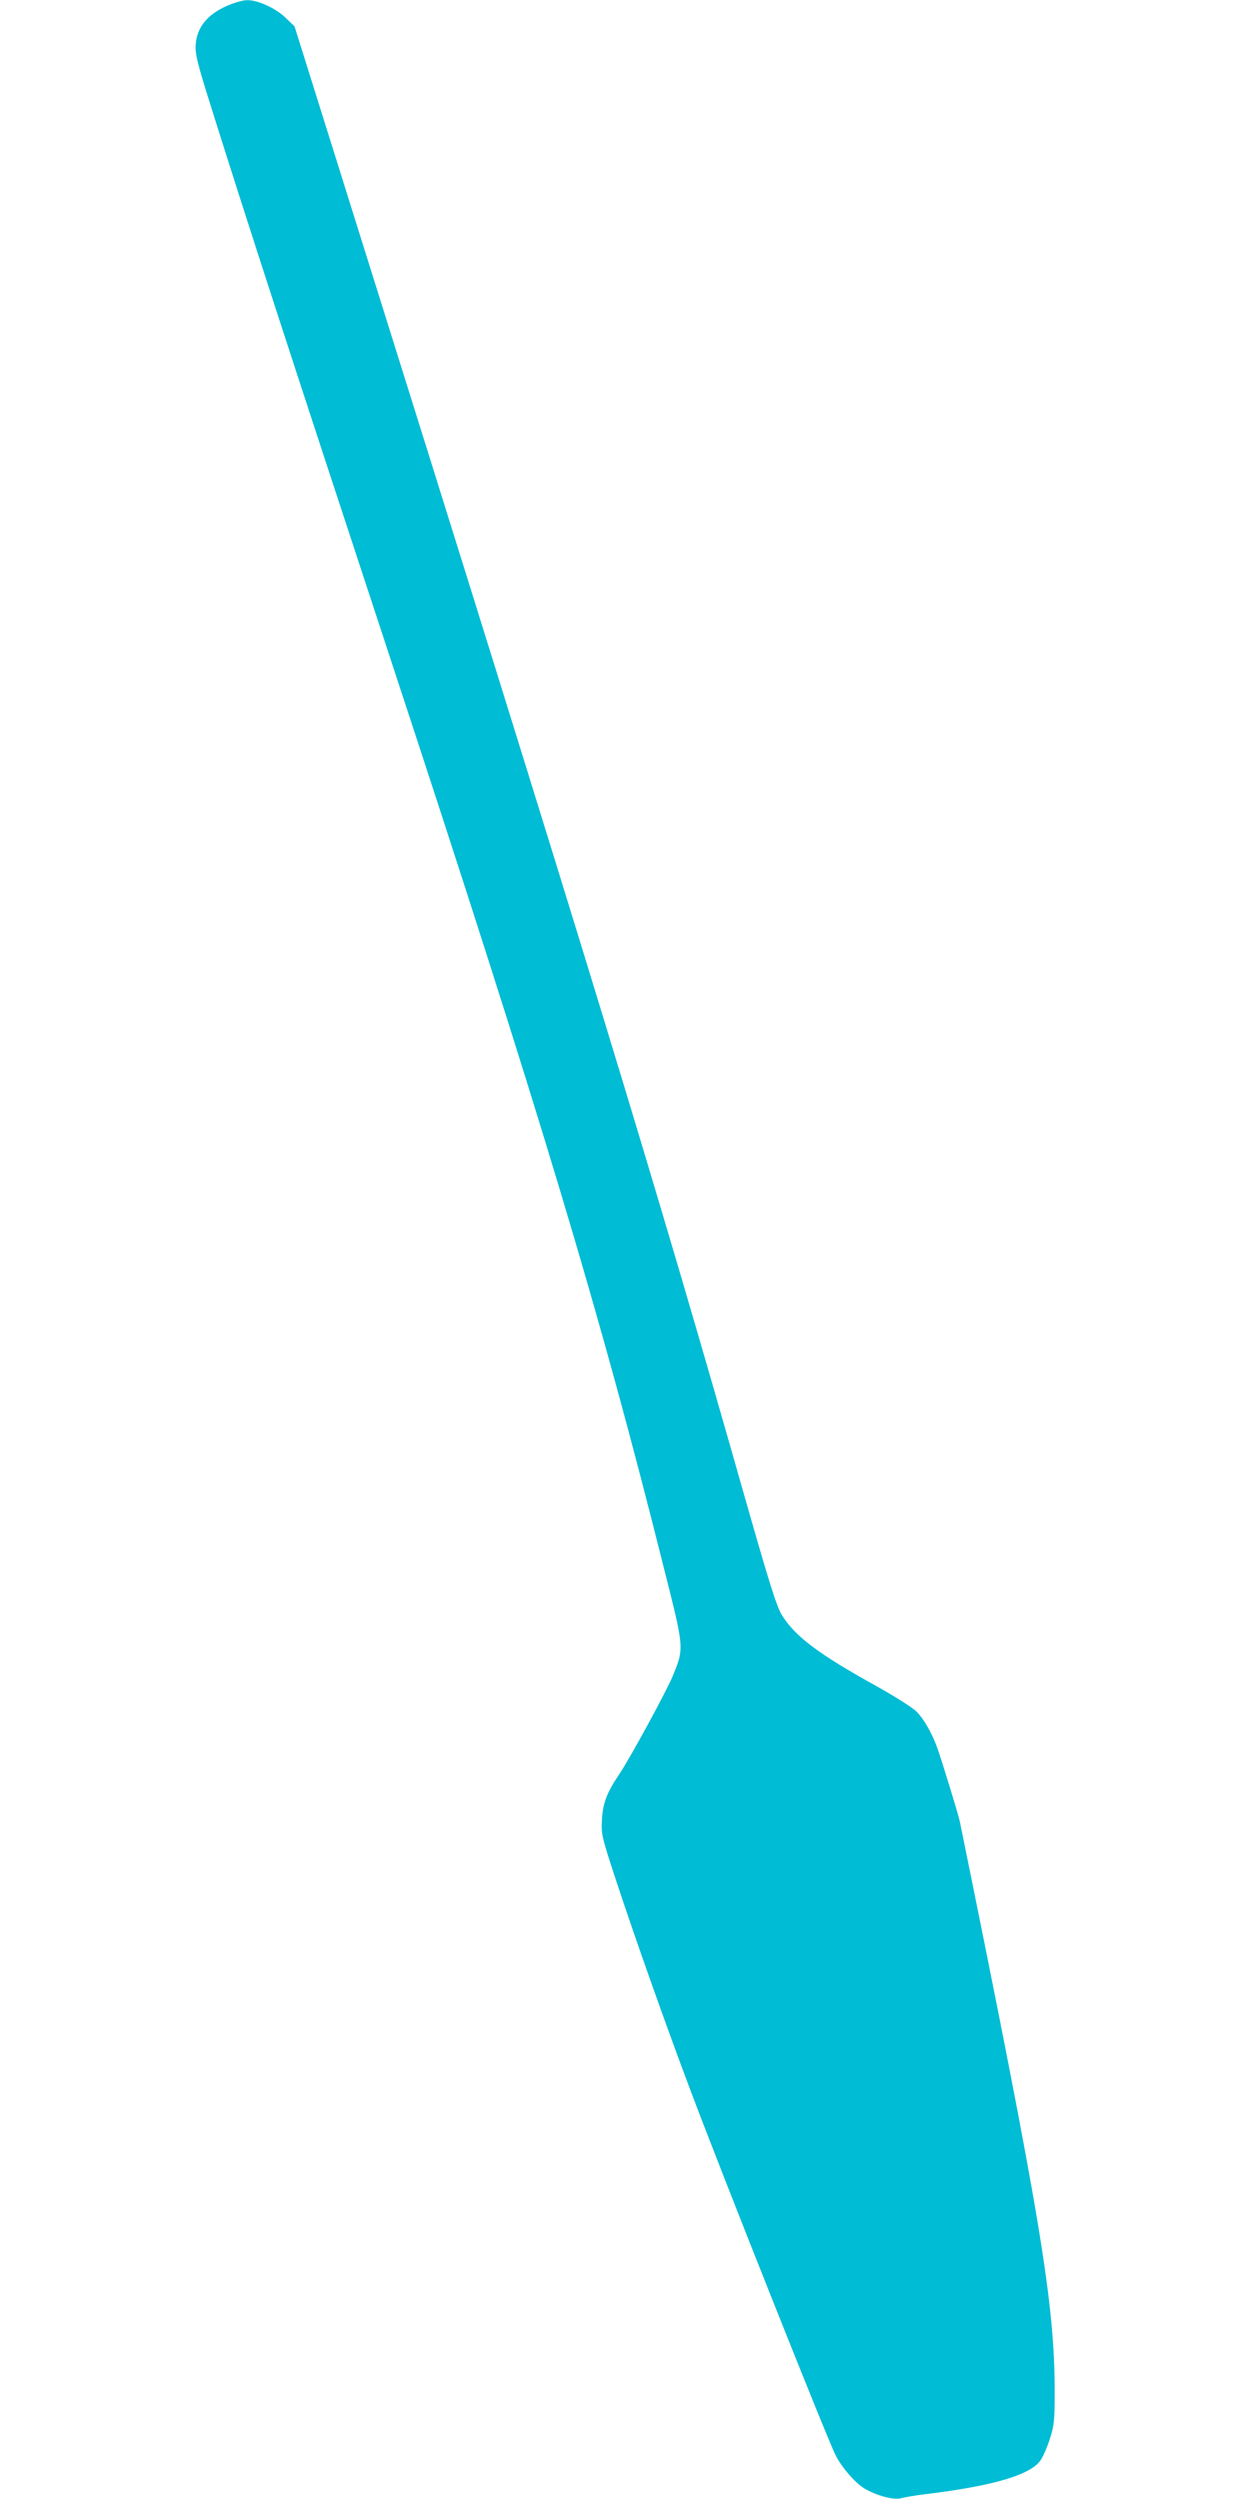 <?xml version="1.0" standalone="no"?>
<!DOCTYPE svg PUBLIC "-//W3C//DTD SVG 20010904//EN"
 "http://www.w3.org/TR/2001/REC-SVG-20010904/DTD/svg10.dtd">
<svg version="1.0" xmlns="http://www.w3.org/2000/svg"
 width="640pt" height="1280pt" viewBox="0 0 640 1280"
 preserveAspectRatio="xMidYMid meet">
<g transform="translate(0,1280) scale(0.1,-0.1)"
fill="#00bcd4" stroke="none">
<path d="M1186 12780 c-117 -45 -177 -113 -184 -208 -3 -49 7 -92 78 -317 184
-586 398 -1245 928 -2855 758 -2303 1064 -3320 1392 -4632 104 -411 103 -405
45 -548 -33 -80 -218 -420 -275 -505 -63 -93 -83 -147 -88 -230 -4 -79 -2 -86
73 -315 98 -297 254 -738 383 -1080 163 -433 694 -1768 739 -1858 30 -62 99
-142 147 -172 61 -37 154 -62 189 -51 18 5 75 15 127 21 346 42 538 99 588
174 13 19 35 69 48 111 21 67 24 94 24 233 0 462 -70 885 -486 2927 -7 34 -94
318 -117 381 -28 75 -68 145 -106 182 -20 20 -114 79 -207 131 -295 163 -416
255 -482 364 -26 43 -66 171 -182 578 -454 1599 -803 2743 -2080 6814 l-232
740 -48 46 c-50 48 -143 90 -196 88 -16 0 -51 -9 -78 -19z"/>
</g>
</svg>
